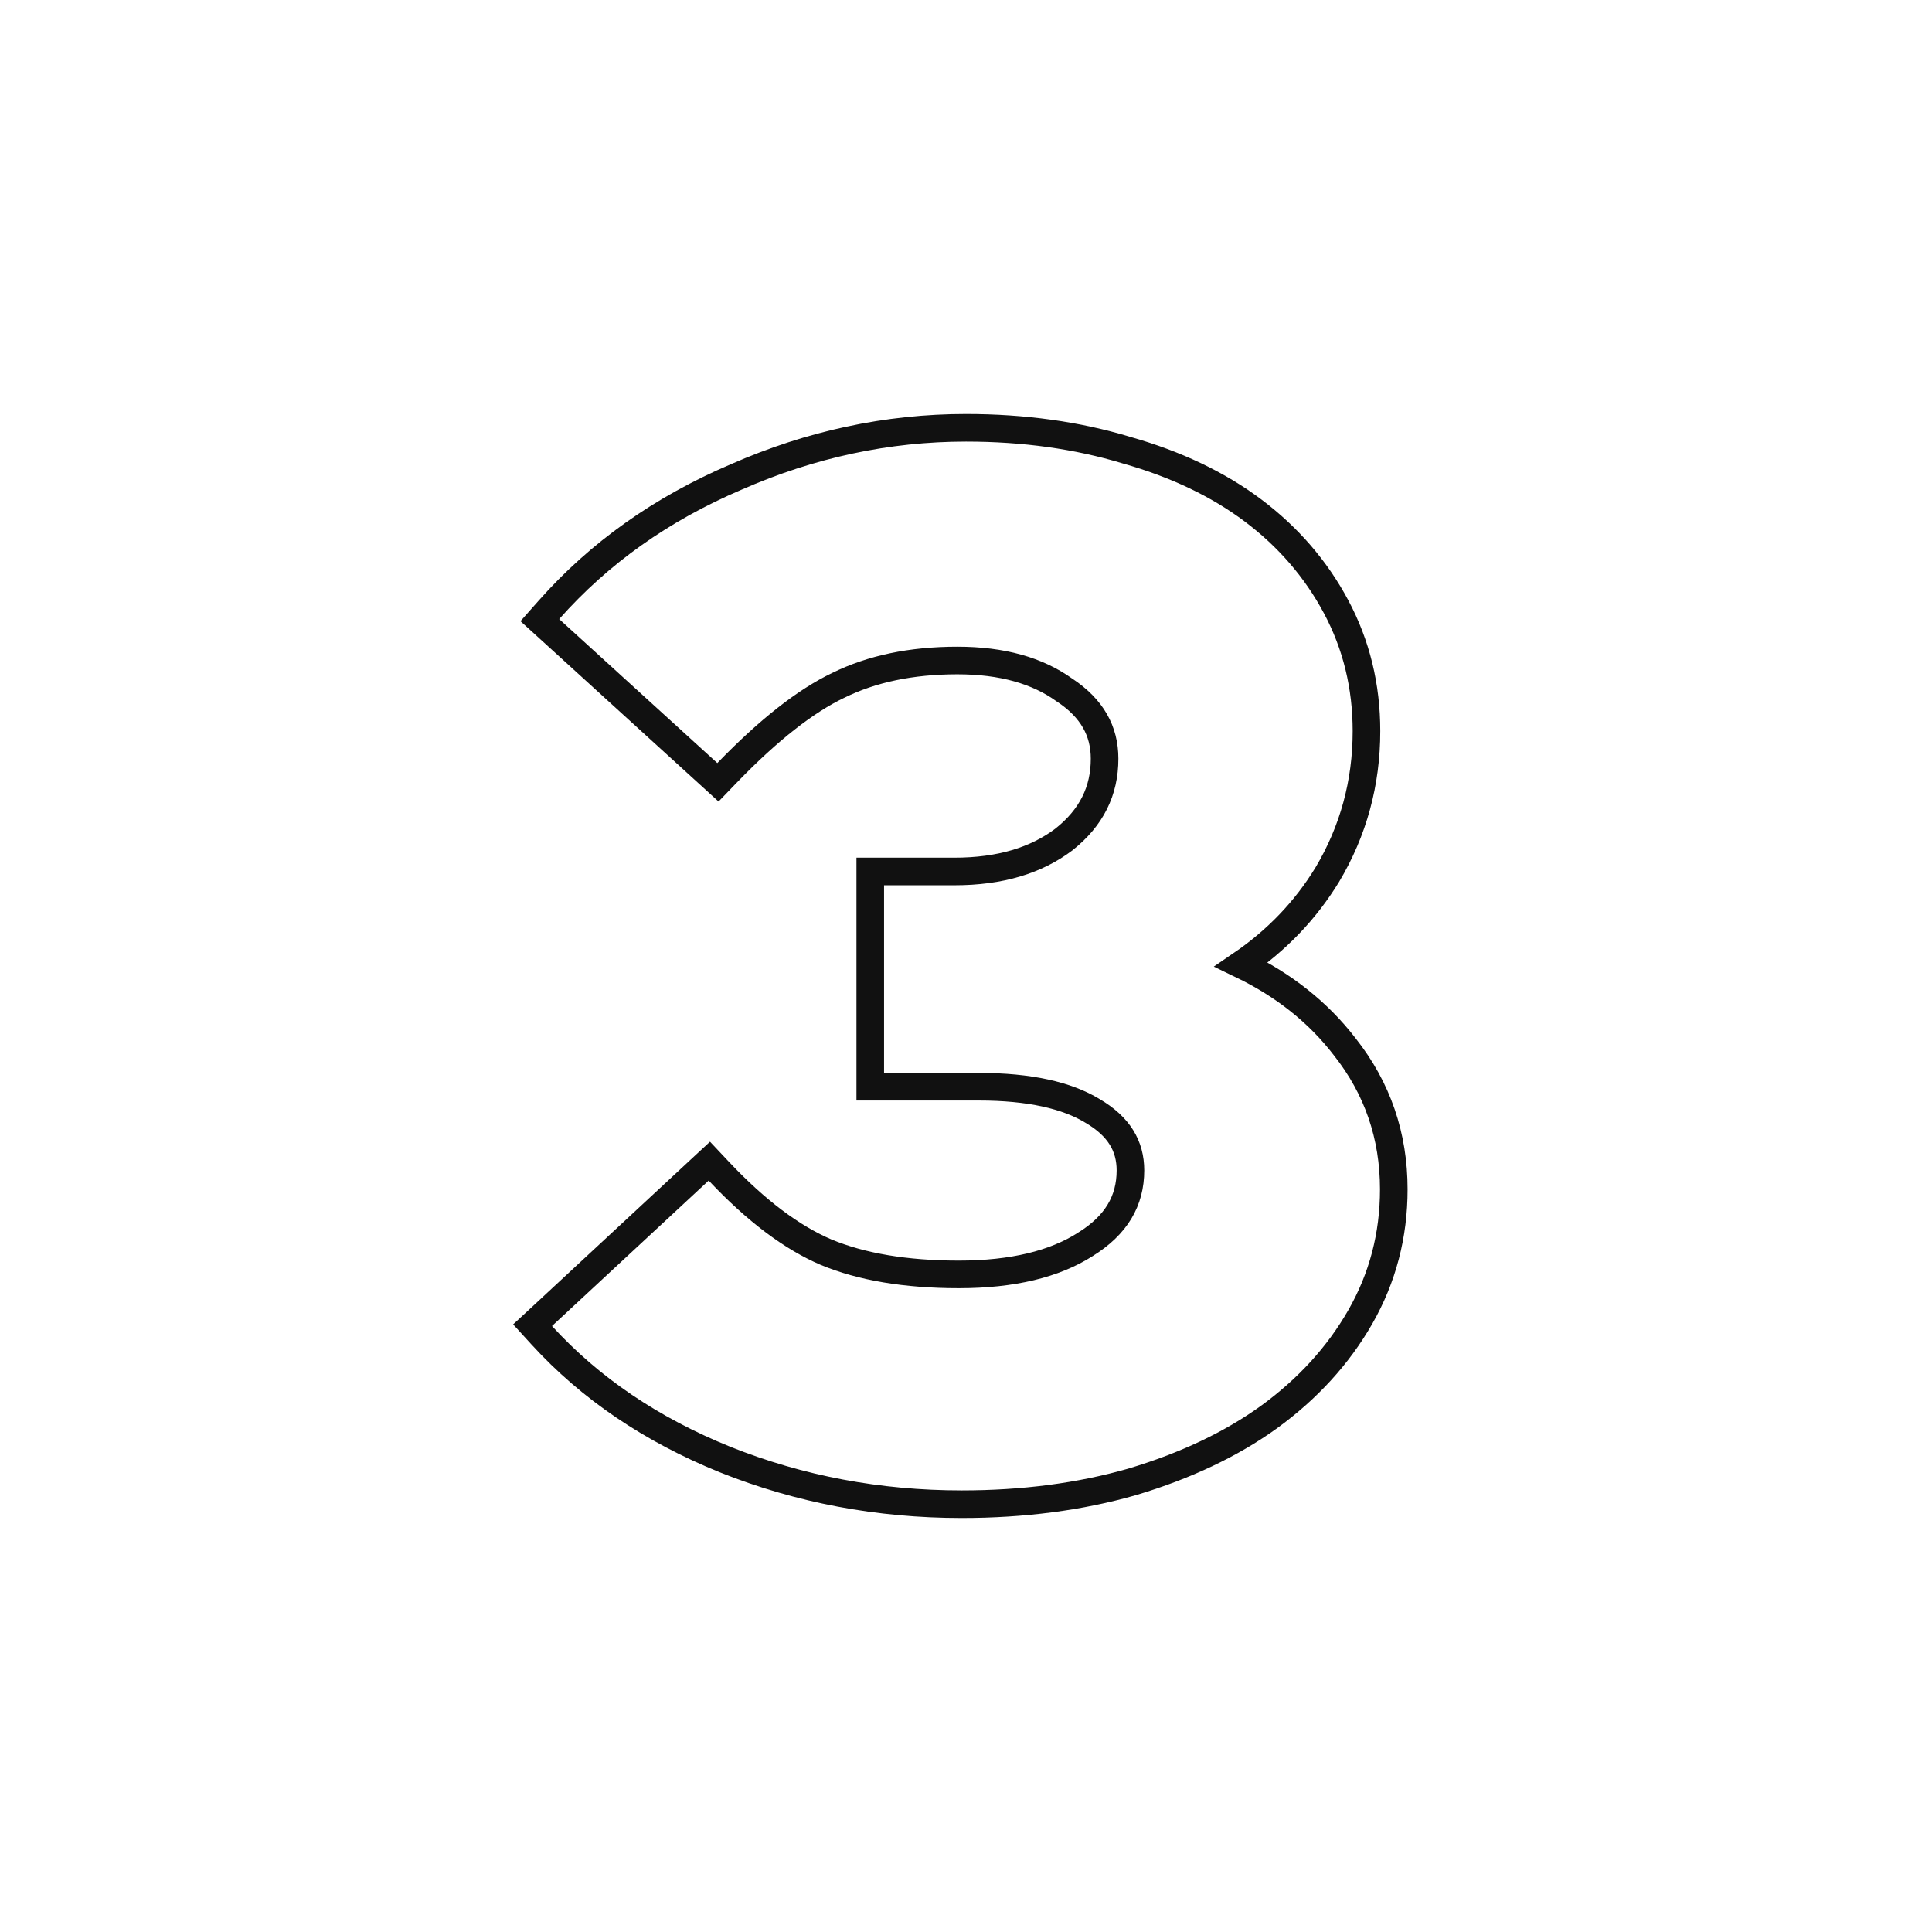 <svg xmlns="http://www.w3.org/2000/svg" width="70" height="70" viewBox="0 0 70 70" fill="none"><rect width="70" height="70" fill="white"></rect><path d="M45.969 51.349L45.971 51.348C47.377 50.326 48.486 49.115 49.288 47.713C50.096 46.3 50.5 44.756 50.5 43.09C50.5 41.154 49.909 39.429 48.728 37.934C47.768 36.681 46.512 35.687 44.975 34.947C46.257 34.072 47.295 32.991 48.083 31.703L48.083 31.703L48.086 31.699C49.035 30.109 49.51 28.369 49.51 26.488C49.51 24.864 49.145 23.36 48.41 21.984C47.68 20.617 46.676 19.455 45.405 18.499C44.133 17.543 42.6 16.816 40.818 16.311C39.03 15.769 37.09 15.5 35 15.5C32.151 15.5 29.375 16.095 26.676 17.28C23.975 18.432 21.709 20.037 19.886 22.099L19.559 22.468L19.924 22.8L25.653 28.017L26.012 28.344L26.349 27.995C27.857 26.435 29.198 25.392 30.372 24.831L30.372 24.831L30.377 24.829C31.58 24.236 33.012 23.931 34.688 23.931C36.314 23.931 37.593 24.3 38.562 24.997L38.57 25.002L38.578 25.007C39.568 25.665 40.021 26.484 40.021 27.49C40.021 28.66 39.545 29.625 38.548 30.415C37.544 31.175 36.235 31.575 34.583 31.575H32.031H31.531V32.075V38.874V39.374H32.031H35.469C37.298 39.374 38.652 39.684 39.584 40.25L39.584 40.25L39.59 40.254C40.541 40.812 40.958 41.522 40.958 42.405C40.958 43.507 40.446 44.393 39.32 45.089L39.32 45.089L39.315 45.093C38.206 45.798 36.695 46.174 34.74 46.174C32.806 46.174 31.209 45.899 29.933 45.37C28.699 44.843 27.4 43.875 26.041 42.431L25.701 42.07L25.337 42.407L19.66 47.678L19.296 48.015L19.631 48.382C21.388 50.305 23.605 51.803 26.271 52.882L26.273 52.883C28.973 53.962 31.831 54.5 34.844 54.5C37.071 54.5 39.132 54.232 41.023 53.69L41.023 53.69L41.029 53.688C42.947 53.113 44.596 52.336 45.969 51.349Z" stroke="#111111"></path></svg>